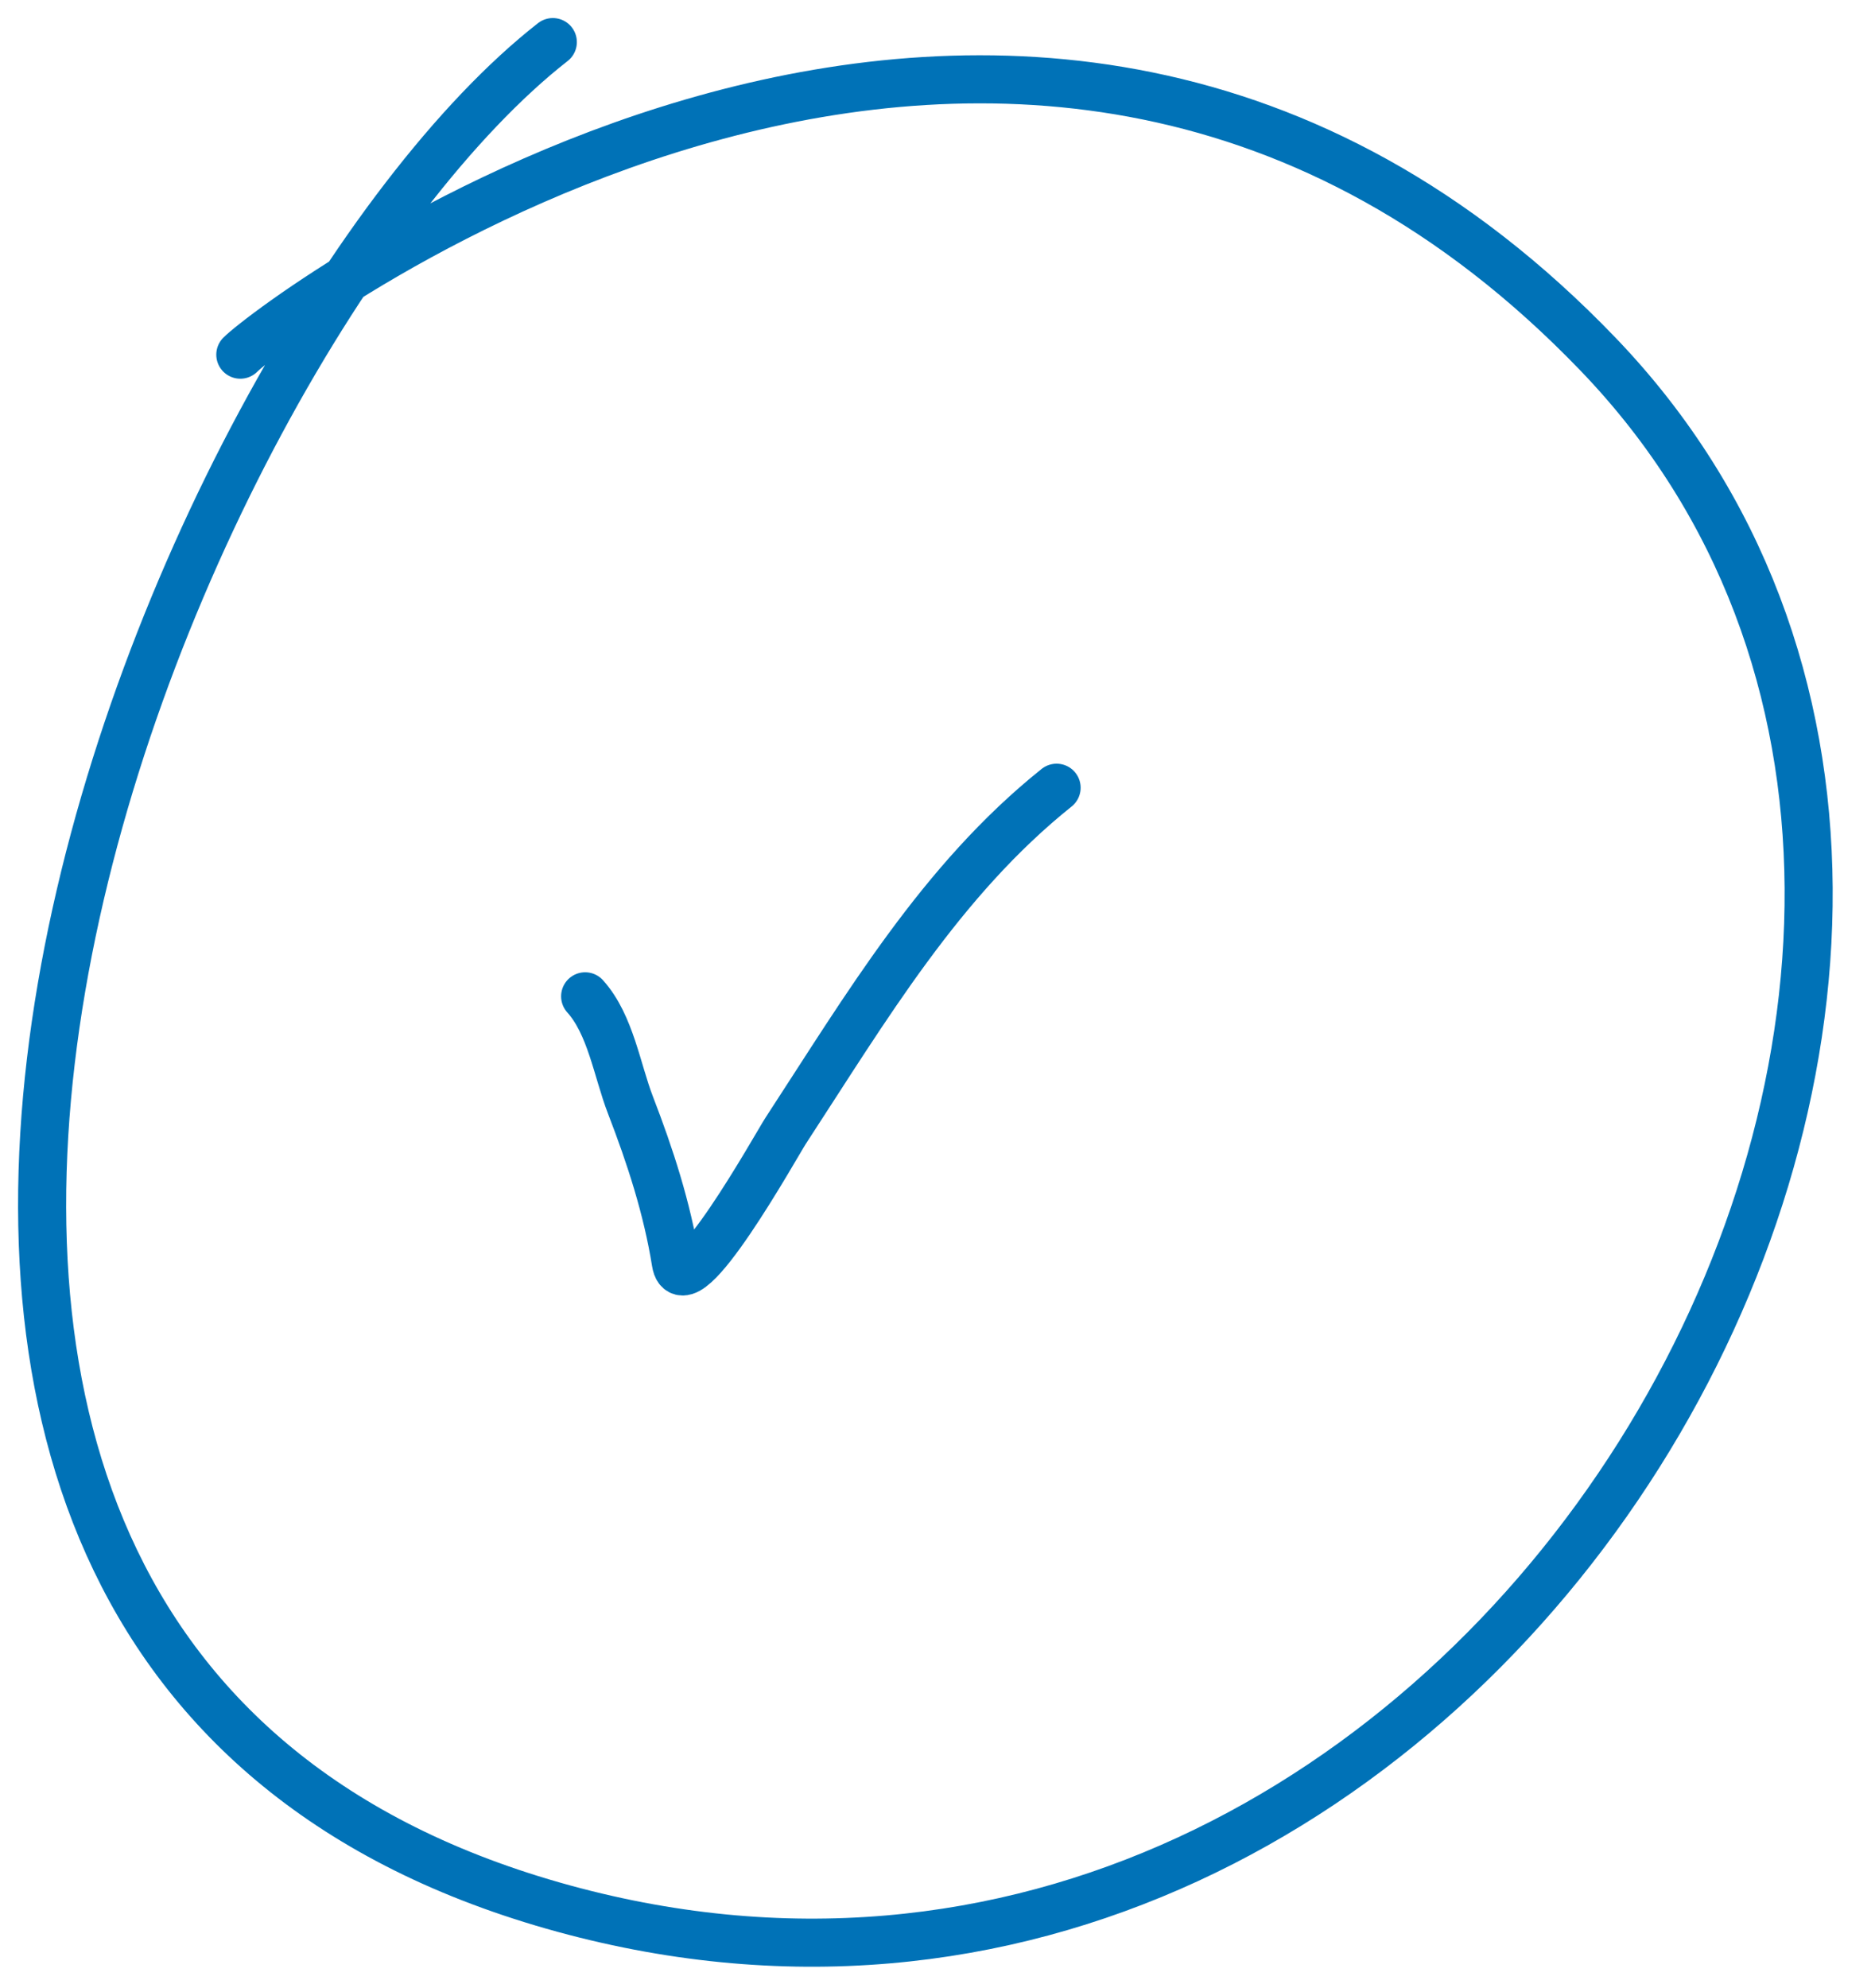 <svg width="117" height="124" viewBox="0 0 117 124" fill="none" xmlns="http://www.w3.org/2000/svg">
<path d="M14.996 22.126C17.246 19.876 63.746 -15.374 99.746 22.126C135.746 59.626 92.246 135.376 34.496 118.876C-23.254 102.376 10.496 21.376 34.496 2.626" stroke="#0072B7" stroke-width="3" stroke-linecap="round"/>
<path d="M36.513 62.155C38.102 63.921 38.506 66.78 39.342 68.944C40.571 72.125 41.631 75.379 42.17 78.751C42.665 81.841 48.478 71.38 49.022 70.547C54.056 62.839 58.711 54.919 65.932 49.142" stroke="#0072B7" stroke-width="3" stroke-linecap="round"/>
</svg>
